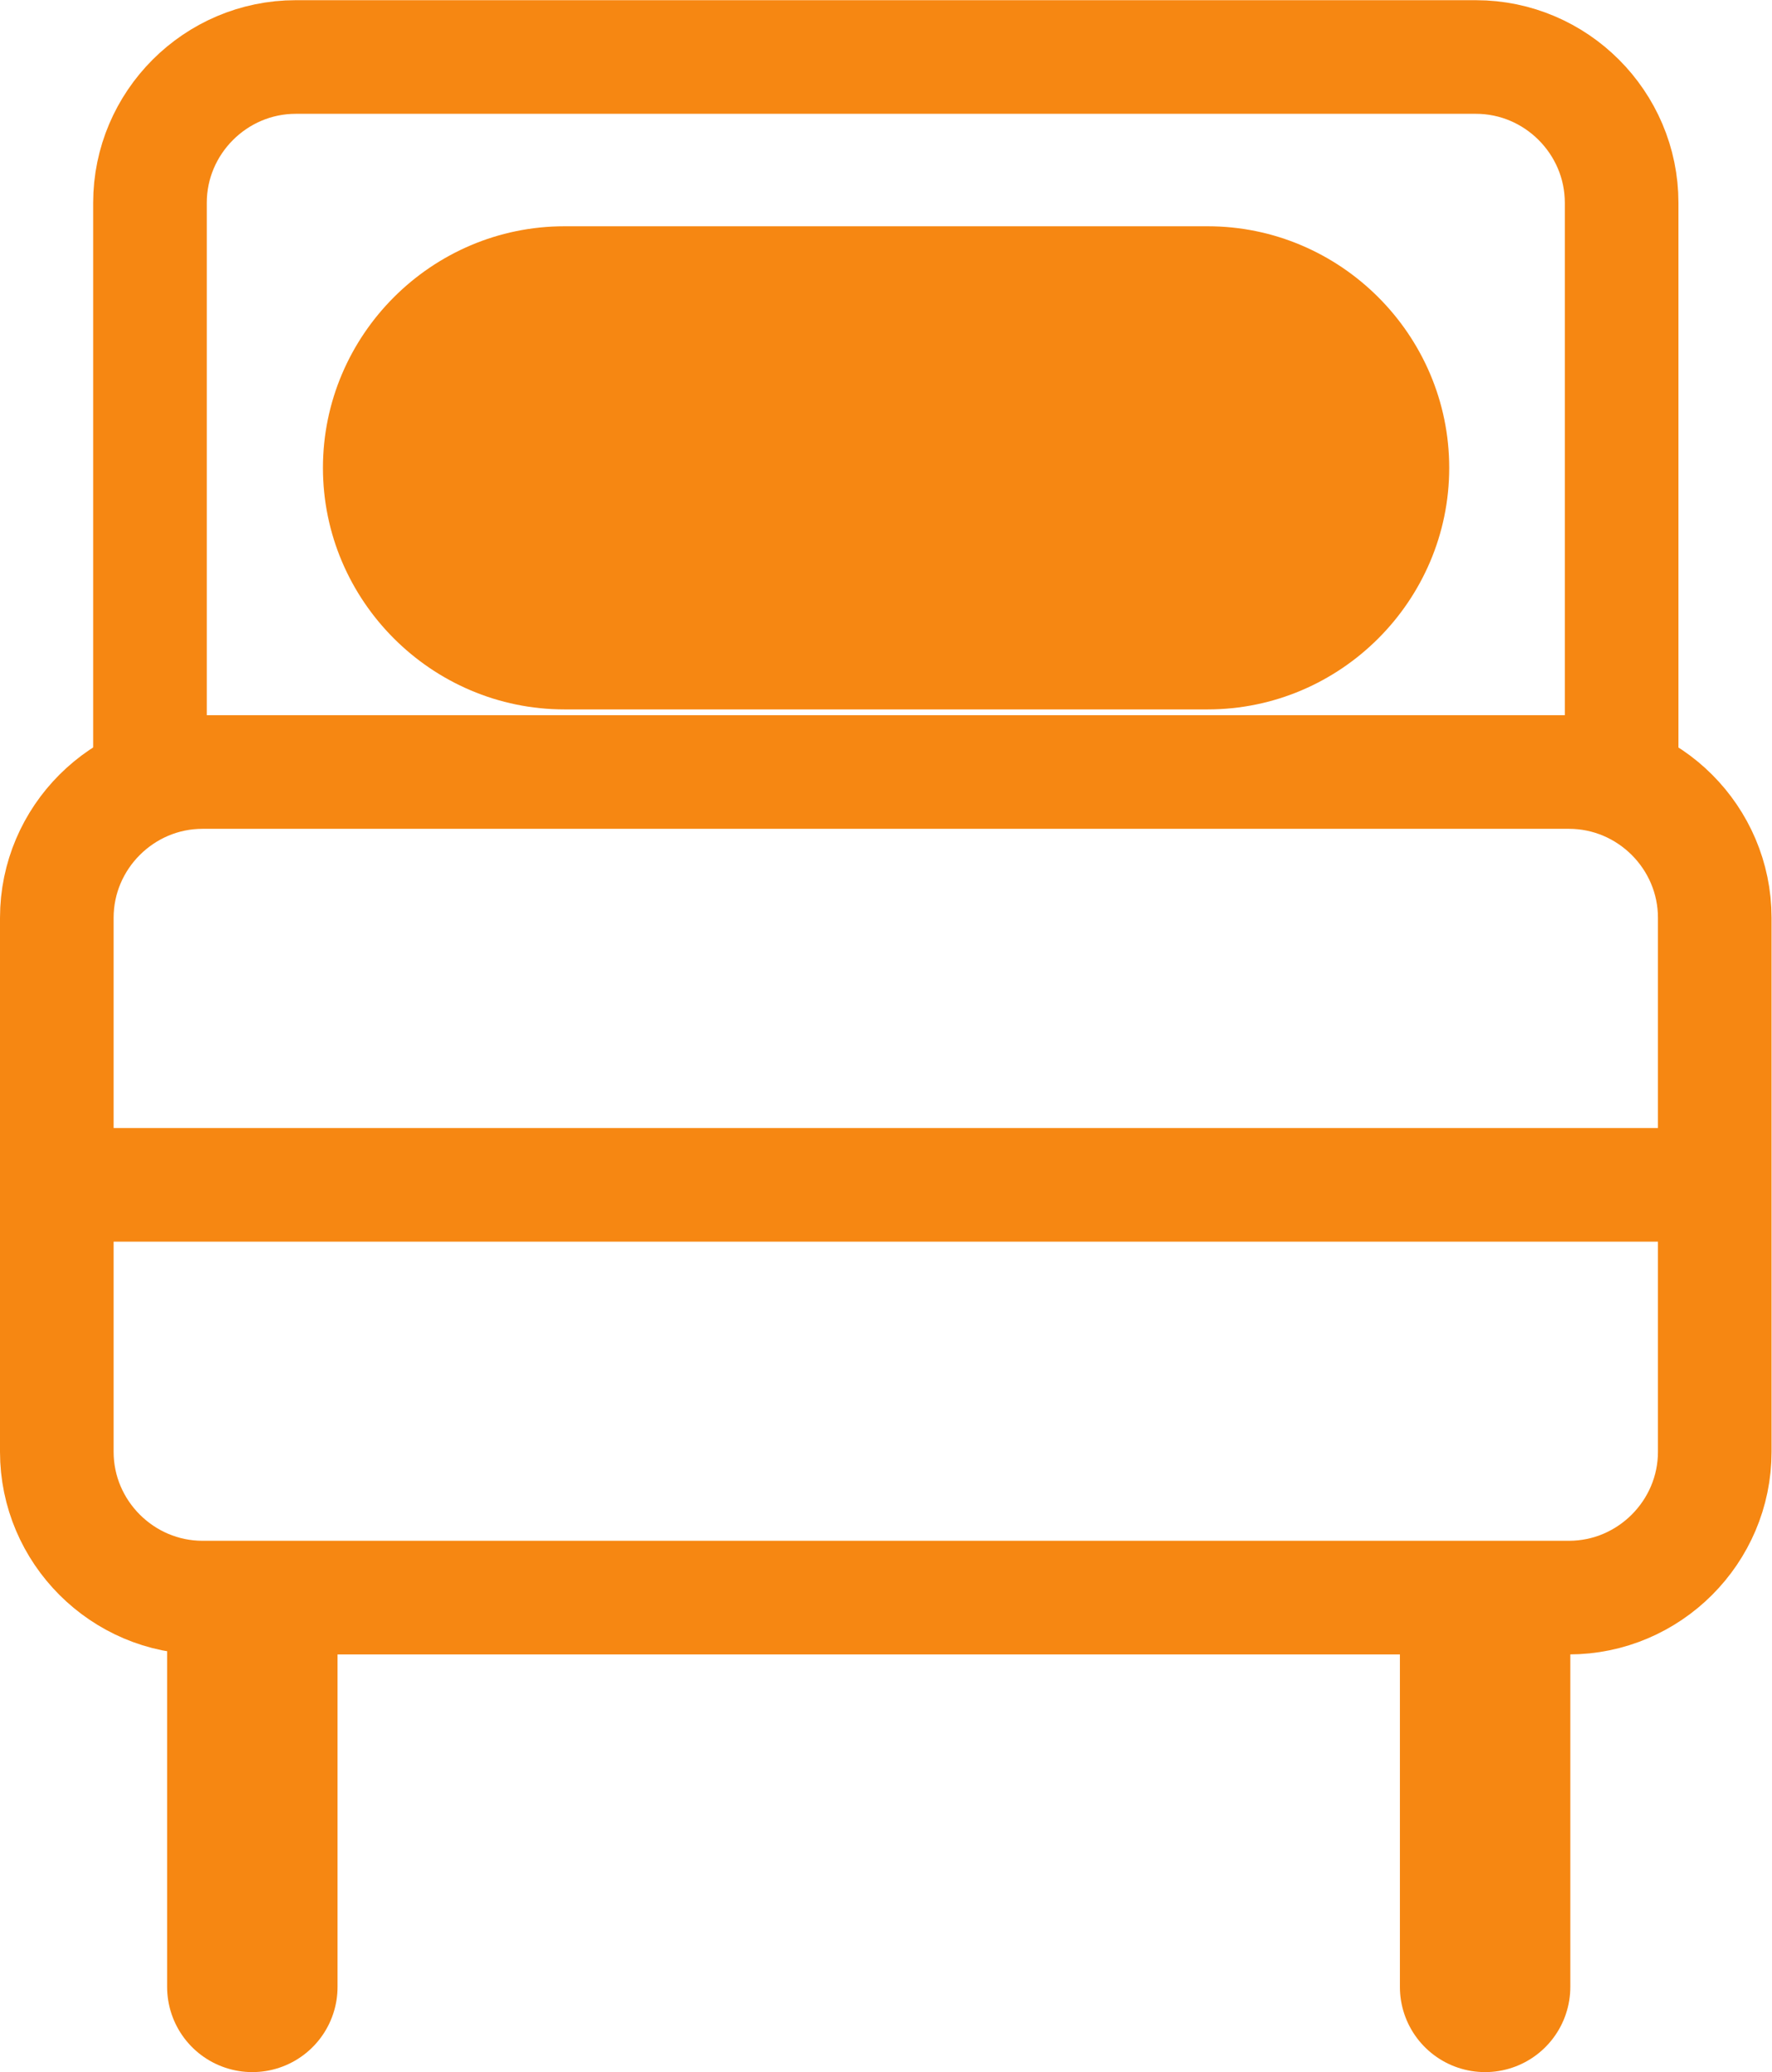 <svg height="48.621" viewBox="0 0 41.58 48.621" width="41.58" xmlns="http://www.w3.org/2000/svg" xmlns:xlink="http://www.w3.org/1999/xlink"><clipPath id="a"><path d="m0 595.276h841.89v-595.276h-841.89z" transform="translate(-433.135 -184.617)"/></clipPath><clipPath id="b"><path d="m0 595.276h841.89v-595.276h-841.89z" transform="translate(-431.496 -181.7)"/></clipPath><clipPath id="c"><path d="m0 595.276h841.89v-595.276h-841.89z" transform="translate(-434.937 -168.936)"/></clipPath><clipPath id="d"><path d="m0 595.276h841.89v-595.276h-841.89z" transform="translate(-456.632 -168.936)"/></clipPath><clipPath id="e"><path d="m0 595.276h841.89v-595.276h-841.89z" transform="translate(-431.496 -177)"/></clipPath><clipPath id="f"><path d="m0 595.276h841.89v-595.276h-841.89z" transform="translate(-451.75 -193.868)"/></clipPath><path d="m1.079.001h1.477v-2.438l1.312-1.348 2.859 3.785h1.805l-3.656-4.793 3.504-3.609h-1.828l-3.996 4.23v-4.23h-1.477zm8.569-7.313h1.559v-1.371h-1.559zm.059 7.313h1.453v-6.34h-1.453zm3.352 0h1.453v-3.574c0-.984.586-1.57 1.43-1.57.855 0 1.348.562 1.348 1.547v3.598h1.453v-4.043c0-1.465-.82-2.426-2.25-2.426-.984 0-1.57.516-1.98 1.102v-.973h-1.453zm10.251 1.945c1.148 0 2.039-.281 2.613-.855.527-.527.797-1.313.797-2.391v-5.039h-1.453v.949c-.492-.586-1.148-1.078-2.215-1.078-1.477 0-2.883 1.102-2.883 2.977v.023c0 1.863 1.395 2.965 2.883 2.965 1.043 0 1.699-.48 2.227-1.16v.492c0 1.266-.703 1.945-2.004 1.945-.855 0-1.57-.258-2.25-.68l-.539 1.09c.809.492 1.781.762 2.824.762zm.129-3.68c-.996 0-1.805-.715-1.805-1.746v-.023c0-1.043.797-1.734 1.805-1.734 1.008 0 1.852.703 1.852 1.734v.023c0 1.031-.844 1.746-1.852 1.746zm8.877 1.734h3.891c1.875 0 3.105-.809 3.105-2.309v-.023c0-1.137-.68-1.699-1.664-2.039.621-.316 1.195-.855 1.195-1.863v-.035c0-.562-.188-1.02-.562-1.383-.48-.48-1.23-.75-2.191-.75h-3.773zm5.051-6c0 .773-.633 1.137-1.582 1.137h-2.016v-2.227h2.121c.949 0 1.477.41 1.477 1.066zm.469 3.516v.023c0 .762-.609 1.148-1.617 1.148h-2.449v-2.297h2.344c1.16 0 1.723.422 1.723 1.125zm5.886 2.625c1.16 0 1.992-.469 2.59-1.184l-.855-.762c-.504.492-1.008.762-1.711.762-.938 0-1.676-.574-1.828-1.605h4.652c.012-.152.023-.281.023-.41 0-1.828-1.02-3.41-3.035-3.41-1.805 0-3.094 1.488-3.094 3.305v.023c0 1.957 1.418 3.281 3.258 3.281zm-1.816-3.75c.129-.984.762-1.676 1.641-1.676.961 0 1.512.738 1.617 1.676zm8.771 3.738c1.031 0 1.688-.527 2.156-1.184v1.055h1.453v-8.766h-1.453v3.41c-.457-.598-1.113-1.113-2.156-1.113-1.512 0-2.941 1.184-2.941 3.293v.023c0 2.098 1.453 3.281 2.941 3.281zm.352-1.254c-.984 0-1.828-.809-1.828-2.027v-.023c0-1.266.832-2.027 1.828-2.027.973 0 1.828.797 1.828 2.027v.023c0 1.207-.855 2.027-1.828 2.027zm-307.014 4.711h1.477v-2.695h1.664c1.852 0 3.363-.984 3.363-2.871v-.023c0-1.699-1.219-2.812-3.188-2.812h-3.316zm1.477-4.031v-3.023h1.723c1.102 0 1.805.516 1.805 1.5v.023c0 .879-.691 1.5-1.805 1.5zm9.223 4.172c1.16 0 1.992-.469 2.59-1.184l-.855-.762c-.504.492-1.008.762-1.711.762-.938 0-1.676-.574-1.828-1.605h4.652c.012-.152.023-.281.023-.41 0-1.828-1.02-3.41-3.035-3.41-1.805 0-3.094 1.488-3.094 3.305v.023c0 1.957 1.418 3.281 3.258 3.281zm-1.816-3.75c.129-.984.762-1.676 1.641-1.676.961 0 1.512.738 1.617 1.676zm8.279 3.715c.551 0 .949-.117 1.312-.316v-1.195c-.293.141-.574.223-.902.223-.492 0-.785-.234-.785-.797v-3.105h1.711v-1.254h-1.711v-1.734h-1.453v1.734h-.797v1.254h.797v3.328c0 1.395.762 1.863 1.828 1.863zm4.978.012c1.324 0 2.355-.656 2.355-1.992v-.023c0-1.137-1.043-1.559-1.969-1.84-.75-.246-1.43-.434-1.43-.902v-.023c0-.363.328-.633.891-.633.527 0 1.172.234 1.781.609l.586-1.031c-.68-.445-1.535-.727-2.332-.727-1.266 0-2.262.738-2.262 1.934v.023c0 1.207 1.055 1.594 1.98 1.863.75.223 1.418.398 1.418.891v.023c0 .41-.363.68-.984.68-.645 0-1.383-.27-2.074-.785l-.645.984c.785.633 1.781.949 2.684.949zm6.894-.117h1.512l.855-2.027h3.973l.855 2.027h1.559l-3.691-8.461h-1.371zm2.918-3.34 1.43-3.352 1.453 3.352zm7.195 3.34h1.453v-8.766h-1.453zm3.431 0h1.453v-8.766h-1.453zm6.363.141c1.957 0 3.398-1.5 3.398-3.293v-.023c0-1.816-1.43-3.293-3.375-3.293s-3.387 1.5-3.387 3.316v.023c0 1.793 1.43 3.27 3.363 3.27zm.023-1.266c-1.125 0-1.934-.926-1.934-2.027v-.023c0-1.113.75-2.016 1.91-2.016 1.137 0 1.945.914 1.945 2.039v.023c0 1.09-.75 2.004-1.922 2.004zm6.073 1.172h1.289l1.43-4.336 1.418 4.336h1.312l2.074-6.387h-1.465l-1.301 4.348-1.395-4.371h-1.254l-1.406 4.371-1.266-4.348h-1.488zm11.414.094c1.16 0 1.992-.469 2.59-1.184l-.855-.762c-.504.492-1.008.762-1.711.762-.938 0-1.676-.574-1.828-1.605h4.652c.012-.152.023-.281.023-.41 0-1.828-1.02-3.41-3.035-3.41-1.805 0-3.094 1.488-3.094 3.305v.023c0 1.957 1.418 3.281 3.258 3.281zm-1.816-3.75c.129-.984.762-1.676 1.641-1.676.961 0 1.512.738 1.617 1.676zm8.771 3.738c1.031 0 1.688-.527 2.156-1.184v1.055h1.453v-8.766h-1.453v3.41c-.457-.598-1.113-1.113-2.156-1.113-1.512 0-2.941 1.184-2.941 3.293v.023c0 2.098 1.453 3.281 2.941 3.281zm.352-1.254c-.984 0-1.828-.809-1.828-2.027v-.023c0-1.266.832-2.027 1.828-2.027.973 0 1.828.797 1.828 2.027v.023c0 1.207-.855 2.027-1.828 2.027zm-73.758 84.647h1.453v-5.977l4.629 5.977h1.242v-8.402h-1.453v5.812l-4.5-5.812h-1.371zm12.328.141c1.957 0 3.398-1.5 3.398-3.293v-.023c0-1.816-1.43-3.293-3.375-3.293-1.945 0-3.387 1.5-3.387 3.316v.023c0 1.793 1.43 3.27 3.363 3.27zm.023-1.266c-1.125 0-1.934-.926-1.934-2.027v-.023c0-1.113.75-2.016 1.91-2.016 1.137 0 1.945.914 1.945 2.039v.023c0 1.09-.75 2.004-1.922 2.004zm8.613 1.125h1.477v-2.695h1.664c1.852 0 3.363-.984 3.363-2.871v-.023c0-1.699-1.219-2.812-3.188-2.812h-3.316zm1.477-4.031v-3.023h1.723c1.102 0 1.805.516 1.805 1.5v.023c0 .879-.691 1.5-1.805 1.5zm9.223 4.172c1.16 0 1.992-.469 2.59-1.184l-.855-.762c-.504.492-1.008.762-1.711.762-.938 0-1.676-.574-1.828-1.605h4.652c.012-.152.023-.281.023-.41 0-1.828-1.02-3.41-3.035-3.41-1.805 0-3.094 1.488-3.094 3.305v.023c0 1.957 1.418 3.281 3.258 3.281zm-1.816-3.75c.129-.984.762-1.676 1.641-1.676.961 0 1.512.738 1.617 1.676zm8.279 3.715c.551 0 .949-.117 1.312-.316v-1.195c-.293.141-.574.223-.902.223-.492 0-.785-.234-.785-.797v-3.105h1.711v-1.254h-1.711v-1.734h-1.453v1.734h-.797v1.254h.797v3.328c0 1.395.762 1.863 1.828 1.863zm4.978.012c1.324 0 2.355-.656 2.355-1.992v-.023c0-1.137-1.043-1.559-1.969-1.84-.75-.246-1.43-.434-1.43-.902v-.023c0-.363.328-.633.891-.633.527 0 1.172.234 1.781.609l.586-1.031c-.68-.445-1.535-.727-2.332-.727-1.266 0-2.262.738-2.262 1.934v.023c0 1.207 1.055 1.594 1.98 1.863.75.223 1.418.398 1.418.891v.023c0 .41-.363.68-.984.68-.645 0-1.383-.27-2.074-.785l-.645.984c.785.633 1.781.949 2.684.949zm-39.12 83.543c1.488 0 2.672-.598 3.504-1.301v-3.527h-3.574v1.277h2.145v1.57c-.516.387-1.23.645-2.027.645-1.711 0-2.848-1.277-2.848-3v-.023c0-1.617 1.172-2.965 2.719-2.965 1.066 0 1.699.34 2.355.891l.938-1.113c-.867-.727-1.77-1.137-3.234-1.137-2.531 0-4.336 1.992-4.336 4.348v.023c0 2.449 1.734 4.312 4.359 4.312zm7.438-.012c.984 0 1.57-.516 1.98-1.113v.984h1.465v-6.34h-1.465v3.574c0 .984-.586 1.57-1.43 1.57-.855 0-1.348-.562-1.348-1.535v-3.609h-1.453v4.031c0 1.477.82 2.438 2.25 2.438zm8.168.012c1.16 0 1.992-.469 2.59-1.184l-.855-.762c-.504.492-1.008.762-1.711.762-.938 0-1.676-.574-1.828-1.605h4.652c.012-.152.023-.281.023-.41 0-1.828-1.02-3.41-3.035-3.41-1.805 0-3.094 1.488-3.094 3.305v.023c0 1.957 1.418 3.281 3.258 3.281zm-1.816-3.75c.129-.984.762-1.676 1.641-1.676.961 0 1.512.738 1.617 1.676zm8.326 3.727c1.324 0 2.355-.656 2.355-1.992v-.023c0-1.137-1.043-1.559-1.969-1.84-.75-.246-1.43-.434-1.43-.902v-.023c0-.363.328-.633.891-.633.527 0 1.172.234 1.781.609l.586-1.031c-.68-.445-1.535-.727-2.332-.727-1.266 0-2.262.738-2.262 1.934v.023c0 1.207 1.055 1.594 1.98 1.863.75.223 1.418.398 1.418.891v.023c0 .41-.363.68-.984.68-.645 0-1.383-.27-2.074-.785l-.645.984c.785.633 1.781.949 2.684.949zm5.845-.012c.551 0 .949-.117 1.312-.316v-1.195c-.293.141-.574.223-.902.223-.492 0-.785-.234-.785-.797v-3.105h1.711v-1.254h-1.711v-1.734h-1.453v1.734h-.797v1.254h.797v3.328c0 1.395.762 1.863 1.828 1.863zm4.978.012c1.324 0 2.355-.656 2.355-1.992v-.023c0-1.137-1.043-1.559-1.969-1.84-.75-.246-1.43-.434-1.43-.902v-.023c0-.363.328-.633.891-.633.527 0 1.172.234 1.781.609l.586-1.031c-.68-.445-1.535-.727-2.332-.727-1.266 0-2.262.738-2.262 1.934v.023c0 1.207 1.055 1.594 1.98 1.863.75.223 1.418.398 1.418.891v.023c0 .41-.363.68-.984.68-.645 0-1.383-.27-2.074-.785l-.645.984c.785.633 1.781.949 2.684.949zm-36.923 83.402h3.891c1.875 0 3.105-.809 3.105-2.309v-.023c0-1.137-.68-1.699-1.664-2.039.621-.316 1.195-.855 1.195-1.863v-.035c0-.562-.188-1.02-.562-1.383-.48-.48-1.23-.75-2.191-.75h-3.773zm5.051-6c0 .773-.633 1.137-1.582 1.137h-2.016v-2.227h2.121c.949 0 1.477.41 1.477 1.066zm.469 3.516v.023c0 .762-.609 1.148-1.617 1.148h-2.449v-2.297h2.344c1.16 0 1.723.422 1.723 1.125zm4.796 2.613c.973 0 1.641-.41 2.074-.926v.797h1.406v-3.762c0-.82-.211-1.5-.68-1.945-.445-.457-1.148-.715-2.098-.715-1.008 0-1.699.211-2.391.516l.387 1.137c.574-.234 1.102-.387 1.805-.387 1.031 0 1.582.48 1.582 1.371v.164c-.492-.164-.996-.27-1.711-.27-1.547 0-2.613.68-2.613 2.039v.023c0 1.277 1.055 1.957 2.238 1.957zm.41-1.055c-.691 0-1.23-.352-1.23-.961v-.023c0-.656.551-1.055 1.488-1.055.574 0 1.066.105 1.441.258v.422c0 .809-.738 1.359-1.699 1.359zm6.879 1.031c.551 0 .949-.117 1.312-.316v-1.195c-.293.141-.574.223-.902.223-.492 0-.785-.234-.785-.797v-3.105h1.711v-1.254h-1.711v-1.734h-1.453v1.734h-.797v1.254h.797v3.328c0 1.395.762 1.863 1.828 1.863zm2.812-.105h1.453v-3.574c0-.984.586-1.57 1.43-1.57.855 0 1.348.562 1.348 1.547v3.598h1.453v-4.043c0-1.465-.82-2.426-2.25-2.426-.984 0-1.57.516-1.98 1.102v-3.398h-1.453zm7.438 0h1.453v-2.414c0-1.676.891-2.508 2.156-2.508h.082v-1.535c-1.113-.047-1.84.598-2.238 1.547v-1.43h-1.453zm7.752.141c1.957 0 3.398-1.5 3.398-3.293v-.023c0-1.816-1.43-3.293-3.375-3.293-1.945 0-3.387 1.5-3.387 3.316v.023c0 1.793 1.43 3.27 3.363 3.27zm.023-1.266c-1.125 0-1.934-.926-1.934-2.027v-.023c0-1.113.75-2.016 1.91-2.016 1.137 0 1.945.914 1.945 2.039v.023c0 1.09-.75 2.004-1.922 2.004zm7.86 1.266c1.957 0 3.398-1.5 3.398-3.293v-.023c0-1.816-1.43-3.293-3.375-3.293s-3.387 1.5-3.387 3.316v.023c0 1.793 1.43 3.27 3.363 3.27zm.023-1.266c-1.125 0-1.934-.926-1.934-2.027v-.023c0-1.113.75-2.016 1.91-2.016 1.137 0 1.945.914 1.945 2.039v.023c0 1.09-.75 2.004-1.922 2.004zm4.849 1.125h1.453v-3.574c0-.973.551-1.57 1.348-1.57.809 0 1.289.551 1.289 1.535v3.609h1.453v-3.574c0-1.02.562-1.57 1.359-1.57.809 0 1.277.539 1.277 1.547v3.598h1.453v-4.043c0-1.547-.844-2.426-2.215-2.426-.961 0-1.641.445-2.145 1.113-.328-.668-.984-1.113-1.887-1.113-.973 0-1.523.527-1.934 1.09v-.961h-1.453zm13.57.117c1.324 0 2.355-.656 2.355-1.992v-.023c0-1.137-1.043-1.559-1.969-1.84-.75-.246-1.43-.434-1.43-.902v-.023c0-.363.328-.633.891-.633.527 0 1.172.234 1.781.609l.586-1.031c-.68-.445-1.535-.727-2.332-.727-1.266 0-2.262.738-2.262 1.934v.023c0 1.207 1.055 1.594 1.98 1.863.75.223 1.418.398 1.418.891v.023c0 .41-.363.68-.984.68-.645 0-1.383-.27-2.074-.785l-.645.984c.785.633 1.781.949 2.684.949zm-61.934 83.402h3.891c1.875 0 3.105-.809 3.105-2.309v-.023c0-1.137-.68-1.699-1.664-2.039.621-.316 1.195-.855 1.195-1.863v-.035c0-.562-.188-1.02-.562-1.383-.48-.48-1.23-.75-2.191-.75h-3.773zm5.051-6c0 .773-.633 1.137-1.582 1.137h-2.016v-2.227h2.121c.949 0 1.477.41 1.477 1.066zm.469 3.516v.023c0 .762-.609 1.148-1.617 1.148h-2.449v-2.297h2.344c1.16 0 1.723.422 1.723 1.125zm5.886 2.625c1.16 0 1.992-.469 2.59-1.184l-.855-.762c-.504.492-1.008.762-1.711.762-.938 0-1.676-.574-1.828-1.605h4.652c.012-.152.023-.281.023-.41 0-1.828-1.02-3.41-3.035-3.41-1.805 0-3.094 1.488-3.094 3.305v.023c0 1.957 1.418 3.281 3.258 3.281zm-1.816-3.75c.129-.984.762-1.676 1.641-1.676.961 0 1.512.738 1.617 1.676zm8.771 3.738c1.031 0 1.688-.527 2.156-1.184v1.055h1.453v-8.766h-1.453v3.41c-.457-.598-1.113-1.113-2.156-1.113-1.512 0-2.941 1.184-2.941 3.293v.023c0 2.098 1.453 3.281 2.941 3.281zm.352-1.254c-.984 0-1.828-.809-1.828-2.027v-.023c0-1.266.832-2.027 1.828-2.027.973 0 1.828.797 1.828 2.027v.023c0 1.207-.855 2.027-1.828 2.027zm5.089 1.125h1.453v-2.414c0-1.676.891-2.508 2.156-2.508h.082v-1.535c-1.113-.047-1.84.598-2.238 1.547v-1.43h-1.453zm7.752.141c1.957 0 3.398-1.5 3.398-3.293v-.023c0-1.816-1.43-3.293-3.375-3.293-1.945 0-3.387 1.5-3.387 3.316v.023c0 1.793 1.43 3.27 3.363 3.27zm.023-1.266c-1.125 0-1.934-.926-1.934-2.027v-.023c0-1.113.75-2.016 1.91-2.016 1.137 0 1.945.914 1.945 2.039v.023c0 1.09-.75 2.004-1.922 2.004zm7.86 1.266c1.957 0 3.398-1.5 3.398-3.293v-.023c0-1.816-1.43-3.293-3.375-3.293-1.945 0-3.387 1.5-3.387 3.316v.023c0 1.793 1.43 3.27 3.363 3.27zm.023-1.266c-1.125 0-1.934-.926-1.934-2.027v-.023c0-1.113.75-2.016 1.91-2.016 1.137 0 1.945.914 1.945 2.039v.023c0 1.09-.75 2.004-1.922 2.004zm4.849 1.125h1.453v-3.574c0-.973.551-1.57 1.348-1.57.809 0 1.289.551 1.289 1.535v3.609h1.453v-3.574c0-1.02.562-1.57 1.359-1.57.809 0 1.277.539 1.277 1.547v3.598h1.453v-4.043c0-1.547-.844-2.426-2.215-2.426-.961 0-1.641.445-2.145 1.113-.328-.668-.984-1.113-1.887-1.113-.973 0-1.523.527-1.934 1.09v-.961h-1.453zm13.567.117c1.324 0 2.355-.656 2.355-1.992v-.023c0-1.137-1.043-1.559-1.969-1.84-.75-.246-1.43-.434-1.43-.902v-.023c0-.363.328-.633.891-.633.527 0 1.172.234 1.781.609l.586-1.031c-.68-.445-1.535-.727-2.332-.727-1.266 0-2.262.738-2.262 1.934v.023c0 1.207 1.055 1.594 1.98 1.863.75.223 1.418.398 1.418.891v.023c0 .41-.363.68-.984.68-.645 0-1.383-.27-2.074-.785l-.645.984c.785.633 1.781.949 2.684.949zm199.322-244.131-.961-.809c.539-.738.855-1.641.855-2.578v-.023c0-2.367-1.805-4.324-4.383-4.324-2.578 0-4.406 1.98-4.406 4.348v.023c0 2.355 1.805 4.312 4.383 4.312.984 0 1.852-.293 2.555-.785l1.008.902zm-4.488-.41c-1.664 0-2.848-1.348-2.848-2.977v-.023c0-1.641 1.16-2.965 2.824-2.965 1.676 0 2.859 1.348 2.859 2.988v.023c0 .598-.141 1.137-.41 1.594l-1.477-1.348-.949 1.078 1.453 1.242c-.41.234-.902.387-1.453.387zm8.183 1.348c.984 0 1.57-.516 1.98-1.113v.984h1.465v-6.34h-1.465v3.574c0 .984-.586 1.57-1.43 1.57-.855 0-1.348-.562-1.348-1.535v-3.609h-1.453v4.031c0 1.477.82 2.438 2.25 2.438zm8.168.012c1.16 0 1.992-.469 2.59-1.184l-.855-.762c-.504.492-1.008.762-1.711.762-.938 0-1.676-.574-1.828-1.605h4.652c.012-.152.023-.281.023-.41 0-1.828-1.02-3.41-3.035-3.41-1.805 0-3.094 1.488-3.094 3.305v.023c0 1.957 1.418 3.281 3.258 3.281zm-1.816-3.75c.129-.984.762-1.676 1.641-1.676.961 0 1.512.738 1.617 1.676zm9.064 3.75c1.16 0 1.992-.469 2.59-1.184l-.855-.762c-.504.492-1.008.762-1.711.762-.938 0-1.676-.574-1.828-1.605h4.652c.012-.152.023-.281.023-.41 0-1.828-1.02-3.41-3.035-3.41-1.805 0-3.094 1.488-3.094 3.305v.023c0 1.957 1.418 3.281 3.258 3.281zm-1.816-3.75c.129-.984.762-1.676 1.641-1.676.961 0 1.512.738 1.617 1.676zm6.158 3.609h1.453v-3.574c0-.984.586-1.57 1.43-1.57.855 0 1.348.562 1.348 1.547v3.598h1.453v-4.043c0-1.465-.82-2.426-2.25-2.426-.984 0-1.57.516-1.98 1.102v-.973h-1.453zm11.203 0h3.891c1.875 0 3.105-.809 3.105-2.309v-.023c0-1.137-.68-1.699-1.664-2.039.621-.316 1.195-.855 1.195-1.863v-.035c0-.562-.188-1.02-.562-1.383-.48-.48-1.23-.75-2.191-.75h-3.773zm5.051-6c0 .773-.633 1.137-1.582 1.137h-2.016v-2.227h2.121c.949 0 1.477.41 1.477 1.066zm.469 3.516v.023c0 .762-.609 1.148-1.617 1.148h-2.449v-2.297h2.344c1.16 0 1.723.422 1.723 1.125zm5.886 2.625c1.16 0 1.992-.469 2.59-1.184l-.855-.762c-.504.492-1.008.762-1.711.762-.938 0-1.676-.574-1.828-1.605h4.652c.012-.152.023-.281.023-.41 0-1.828-1.02-3.41-3.035-3.41-1.805 0-3.094 1.488-3.094 3.305v.023c0 1.957 1.418 3.281 3.258 3.281zm-1.816-3.75c.129-.984.762-1.676 1.641-1.676.961 0 1.512.738 1.617 1.676zm8.771 3.738c1.031 0 1.688-.527 2.156-1.184v1.055h1.453v-8.766h-1.453v3.41c-.457-.598-1.113-1.113-2.156-1.113-1.512 0-2.941 1.184-2.941 3.293v.023c0 2.098 1.453 3.281 2.941 3.281zm.352-1.254c-.984 0-1.828-.809-1.828-2.027v-.023c0-1.266.832-2.027 1.828-2.027.973 0 1.828.797 1.828 2.027v.023c0 1.207-.855 2.027-1.828 2.027zm-60.413 92.613h3.129c2.648 0 4.465-1.84 4.465-4.195v-.023c0-2.367-1.816-4.184-4.465-4.184h-3.129zm3.129-7.055c1.77 0 2.918 1.207 2.918 2.859v.023c0 1.641-1.148 2.824-2.918 2.824h-1.652v-5.707zm9.103 7.195c1.957 0 3.398-1.5 3.398-3.293v-.023c0-1.816-1.43-3.293-3.375-3.293s-3.387 1.5-3.387 3.316v.023c0 1.793 1.43 3.27 3.363 3.27zm.023-1.266c-1.125 0-1.934-.926-1.934-2.027v-.023c0-1.113.75-2.016 1.91-2.016 1.137 0 1.945.914 1.945 2.039v.023c0 1.09-.75 2.004-1.922 2.004zm7.031 1.254c.984 0 1.57-.516 1.98-1.113v.984h1.465v-6.34h-1.465v3.574c0 .984-.586 1.57-1.43 1.57-.855 0-1.348-.562-1.348-1.535v-3.609h-1.453v4.031c0 1.477.82 2.438 2.25 2.438zm8.868 0c1.5 0 2.941-1.184 2.941-3.281v-.023c0-2.121-1.453-3.293-2.941-3.293-1.031 0-1.688.527-2.156 1.184v-3.48h-1.453v8.766h1.453v-.984c.445.586 1.102 1.113 2.156 1.113zm-.352-1.254c-.984 0-1.84-.82-1.84-2.027v-.023c0-1.219.855-2.027 1.84-2.027s1.816.797 1.816 2.027v.023c0 1.242-.82 2.027-1.816 2.027zm4.875 1.125h1.453v-8.766h-1.453zm6.258.141c1.16 0 1.992-.469 2.59-1.184l-.855-.762c-.504.492-1.008.762-1.711.762-.938 0-1.676-.574-1.828-1.605h4.652c.012-.152.023-.281.023-.41 0-1.828-1.02-3.41-3.035-3.41-1.805 0-3.094 1.488-3.094 3.305v.023c0 1.957 1.418 3.281 3.258 3.281zm-1.816-3.75c.129-.984.762-1.676 1.641-1.676.961 0 1.512.738 1.617 1.676zm9.923 3.609h3.891c1.875 0 3.105-.809 3.105-2.309v-.023c0-1.137-.68-1.699-1.664-2.039.621-.316 1.195-.855 1.195-1.863v-.035c0-.562-.188-1.02-.562-1.383-.48-.48-1.23-.75-2.191-.75h-3.773zm5.051-6c0 .773-.633 1.137-1.582 1.137h-2.016v-2.227h2.121c.949 0 1.477.41 1.477 1.066zm.469 3.516v.023c0 .762-.609 1.148-1.617 1.148h-2.449v-2.297h2.344c1.16 0 1.723.422 1.723 1.125zm5.886 2.625c1.16 0 1.992-.469 2.59-1.184l-.855-.762c-.504.492-1.008.762-1.711.762-.938 0-1.676-.574-1.828-1.605h4.652c.012-.152.023-.281.023-.41 0-1.828-1.02-3.41-3.035-3.41-1.805 0-3.094 1.488-3.094 3.305v.023c0 1.957 1.418 3.281 3.258 3.281zm-1.816-3.75c.129-.984.762-1.676 1.641-1.676.961 0 1.512.738 1.617 1.676zm8.771 3.738c1.031 0 1.688-.527 2.156-1.184v1.055h1.453v-8.766h-1.453v3.41c-.457-.598-1.113-1.113-2.156-1.113-1.512 0-2.941 1.184-2.941 3.293v.023c0 2.098 1.453 3.281 2.941 3.281zm.352-1.254c-.984 0-1.828-.809-1.828-2.027v-.023c0-1.266.832-2.027 1.828-2.027.973 0 1.828.797 1.828 2.027v.023c0 1.207-.855 2.027-1.828 2.027zm-78.293 93.141h1.477v-2.438l1.312-1.348 2.859 3.785h1.805l-3.656-4.793 3.504-3.609h-1.828l-3.996 4.23v-4.23h-1.477zm8.572-7.312h1.559v-1.371h-1.559zm.059 7.312h1.453v-6.34h-1.453zm3.349 0h1.453v-3.574c0-.984.586-1.57 1.43-1.57.855 0 1.348.562 1.348 1.547v3.598h1.453v-4.043c0-1.465-.82-2.426-2.25-2.426-.984 0-1.57.516-1.98 1.102v-.973h-1.453zm10.254 1.945c1.148 0 2.039-.281 2.613-.855.527-.527.797-1.312.797-2.391v-5.039h-1.453v.949c-.492-.586-1.148-1.078-2.215-1.078-1.477 0-2.883 1.102-2.883 2.977v.023c0 1.863 1.395 2.965 2.883 2.965 1.043 0 1.699-.48 2.227-1.16v.492c0 1.266-.703 1.945-2.004 1.945-.855 0-1.57-.258-2.25-.68l-.539 1.09c.809.492 1.781.762 2.824.762zm.129-3.68c-.996 0-1.805-.715-1.805-1.746v-.023c0-1.043.797-1.734 1.805-1.734s1.852.703 1.852 1.734v.023c0 1.031-.844 1.746-1.852 1.746zm11.815 1.852c1.77 0 3-.938 3-2.508v-.023c0-1.395-.914-2.027-2.684-2.461-1.629-.387-2.004-.668-2.004-1.312v-.023c0-.562.504-.996 1.359-.996.773 0 1.523.293 2.285.855l.797-1.113c-.855-.68-1.828-1.055-3.059-1.055-1.664 0-2.859.996-2.859 2.438v.023c0 1.547 1.008 2.074 2.789 2.508 1.559.363 1.898.68 1.898 1.277v.035c0 .621-.574 1.055-1.488 1.055-1.031 0-1.852-.398-2.648-1.102l-.891 1.066c1.008.891 2.215 1.336 3.504 1.336zm4.597-7.43h1.559v-1.371h-1.559zm.059 7.312h1.453v-6.34h-1.453zm3.352 0h1.453v-3.574c0-.984.586-1.57 1.43-1.57.855 0 1.348.562 1.348 1.547v3.598h1.453v-4.043c0-1.465-.82-2.426-2.25-2.426-.984 0-1.57.516-1.98 1.102v-.973h-1.453zm10.251 1.945c1.148 0 2.039-.281 2.613-.855.527-.527.797-1.312.797-2.391v-5.039h-1.453v.949c-.492-.586-1.148-1.078-2.215-1.078-1.477 0-2.883 1.102-2.883 2.977v.023c0 1.863 1.395 2.965 2.883 2.965 1.043 0 1.699-.48 2.227-1.16v.492c0 1.266-.703 1.945-2.004 1.945-.855 0-1.57-.258-2.25-.68l-.539 1.09c.809.492 1.781.762 2.824.762zm.129-3.68c-.996 0-1.805-.715-1.805-1.746v-.023c0-1.043.797-1.734 1.805-1.734 1.008 0 1.852.703 1.852 1.734v.023c0 1.031-.844 1.746-1.852 1.746zm5.194 1.734h1.453v-8.766h-1.453zm6.255.141c1.16 0 1.992-.469 2.59-1.184l-.855-.762c-.504.492-1.008.762-1.711.762-.938 0-1.676-.574-1.828-1.605h4.652c.012-.152.023-.281.023-.41 0-1.828-1.02-3.41-3.035-3.41-1.805 0-3.094 1.488-3.094 3.305v.023c0 1.957 1.418 3.281 3.258 3.281zm-1.816-3.75c.129-.984.762-1.676 1.641-1.676.961 0 1.512.738 1.617 1.676zm9.923 3.609h3.891c1.875 0 3.105-.809 3.105-2.309v-.023c0-1.137-.68-1.699-1.664-2.039.621-.316 1.195-.855 1.195-1.863v-.035c0-.562-.188-1.02-.562-1.383-.48-.48-1.23-.75-2.191-.75h-3.773zm5.051-6c0 .773-.633 1.137-1.582 1.137h-2.016v-2.227h2.121c.949 0 1.477.41 1.477 1.066zm.469 3.516v.023c0 .762-.609 1.148-1.617 1.148h-2.449v-2.297h2.344c1.16 0 1.723.422 1.723 1.125zm5.886 2.625c1.16 0 1.992-.469 2.59-1.184l-.855-.762c-.504.492-1.008.762-1.711.762-.938 0-1.676-.574-1.828-1.605h4.652c.012-.152.023-.281.023-.41 0-1.828-1.02-3.41-3.035-3.41-1.805 0-3.094 1.488-3.094 3.305v.023c0 1.957 1.418 3.281 3.258 3.281zm-1.816-3.75c.129-.984.762-1.676 1.641-1.676.961 0 1.512.738 1.617 1.676zm8.771 3.738c1.031 0 1.688-.527 2.156-1.184v1.055h1.453v-8.766h-1.453v3.41c-.457-.598-1.113-1.113-2.156-1.113-1.512 0-2.941 1.184-2.941 3.293v.023c0 2.098 1.453 3.281 2.941 3.281zm.352-1.254c-.984 0-1.828-.809-1.828-2.027v-.023c0-1.266.832-2.027 1.828-2.027.973 0 1.828.797 1.828 2.027v.023c0 1.207-.855 2.027-1.828 2.027zm-70.863 91.257c1.77 0 3-.938 3-2.508v-.023c0-1.395-.914-2.027-2.684-2.461-1.629-.387-2.004-.668-2.004-1.312v-.023c0-.562.504-.996 1.359-.996.773 0 1.523.293 2.285.855l.797-1.113c-.855-.68-1.828-1.055-3.059-1.055-1.664 0-2.859.996-2.859 2.438v.023c0 1.547 1.008 2.074 2.789 2.508 1.559.363 1.898.68 1.898 1.277v.035c0 .621-.574 1.055-1.488 1.055-1.031 0-1.852-.398-2.648-1.102l-.891 1.066c1.008.891 2.215 1.336 3.504 1.336zm4.6-7.43h1.559v-1.371h-1.559zm.059 7.312h1.453v-6.34h-1.453zm3.349 0h1.453v-3.574c0-.984.586-1.57 1.43-1.57.855 0 1.348.562 1.348 1.547v3.598h1.453v-4.043c0-1.465-.82-2.426-2.25-2.426-.984 0-1.57.516-1.98 1.102v-.973h-1.453zm10.254 1.945c1.148 0 2.039-.281 2.613-.855.527-.527.797-1.312.797-2.391v-5.039h-1.453v.949c-.492-.586-1.148-1.078-2.215-1.078-1.477 0-2.883 1.102-2.883 2.977v.023c0 1.863 1.395 2.965 2.883 2.965 1.043 0 1.699-.48 2.227-1.16v.492c0 1.266-.703 1.945-2.004 1.945-.855 0-1.57-.258-2.25-.68l-.539 1.09c.809.492 1.781.762 2.824.762zm.129-3.68c-.996 0-1.805-.715-1.805-1.746v-.023c0-1.043.797-1.734 1.805-1.734 1.008 0 1.852.703 1.852 1.734v.023c0 1.031-.844 1.746-1.852 1.746zm5.191 1.734h1.453v-8.766h-1.453zm6.258.141c1.16 0 1.992-.469 2.59-1.184l-.855-.762c-.504.492-1.008.762-1.711.762-.938 0-1.676-.574-1.828-1.605h4.652c.012-.152.023-.281.023-.41 0-1.828-1.02-3.41-3.035-3.41-1.805 0-3.094 1.488-3.094 3.305v.023c0 1.957 1.418 3.281 3.258 3.281zm-1.816-3.75c.129-.984.762-1.676 1.641-1.676.961 0 1.512.738 1.617 1.676zm9.92 3.609h3.891c1.875 0 3.105-.809 3.105-2.309v-.023c0-1.137-.68-1.699-1.664-2.039.621-.316 1.195-.855 1.195-1.863v-.035c0-.562-.188-1.02-.562-1.383-.48-.48-1.23-.75-2.191-.75h-3.773zm5.051-6c0 .773-.633 1.137-1.582 1.137h-2.016v-2.227h2.121c.949 0 1.477.41 1.477 1.066zm.469 3.516v.023c0 .762-.609 1.148-1.617 1.148h-2.449v-2.297h2.344c1.16 0 1.723.422 1.723 1.125zm5.889 2.625c1.16 0 1.992-.469 2.59-1.184l-.855-.762c-.504.492-1.008.762-1.711.762-.938 0-1.676-.574-1.828-1.605h4.652c.012-.152.023-.281.023-.41 0-1.828-1.02-3.41-3.035-3.41-1.805 0-3.094 1.488-3.094 3.305v.023c0 1.957 1.418 3.281 3.258 3.281zm-1.816-3.75c.129-.984.762-1.676 1.641-1.676.961 0 1.512.738 1.617 1.676zm8.771 3.738c1.031 0 1.688-.527 2.156-1.184v1.055h1.453v-8.766h-1.453v3.41c-.457-.598-1.113-1.113-2.156-1.113-1.512 0-2.941 1.184-2.941 3.293v.023c0 2.098 1.453 3.281 2.941 3.281zm.352-1.254c-.984 0-1.828-.809-1.828-2.027v-.023c0-1.266.832-2.027 1.828-2.027.973 0 1.828.797 1.828 2.027v.023c0 1.207-.855 2.027-1.828 2.027zm0 0" fill="#4f4c4d" transform="matrix(1.333 0 0 1.333 -19.227 -416.629)"/><g fill="none" stroke="#f68712" stroke-miterlimit="10"><path clip-path="url(#a)" d="m0 0v9.666c0 1.412 1.155 2.567 2.566 2.567h20.774c1.411 0 2.566-1.155 2.566-2.567v-9.667" stroke-width="2" transform="matrix(1.333 0 0 -1.333 3.519 17.644)"/><path clip-path="url(#b)" d="m0 0c0 1.412 1.155 2.566 2.566 2.566h24.052c1.412 0 2.567-1.154 2.567-2.566v-9.4c0-1.411-1.155-2.566-2.567-2.566h-24.052c-1.411 0-2.566 1.155-2.566 2.566z" stroke-width="2" transform="matrix(1.333 0 0 -1.333 1.333 21.534)"/><path clip-path="url(#c)" d="m0 0v-6.052" stroke-linecap="round" stroke-width="3" transform="matrix(1.333 0 0 -1.333 5.921 38.551)"/><path clip-path="url(#d)" d="m0 0v-6.052" stroke-linecap="round" stroke-width="3" transform="matrix(1.333 0 0 -1.333 34.848 38.551)"/><path clip-path="url(#e)" d="m0 0h29.185" stroke-width="2" transform="matrix(1.333 0 0 -1.333 1.333 27.8)"/></g><path clip-path="url(#f)" d="m0 0h-11.322c-2.339 0-4.252-1.913-4.252-4.252s1.913-4.252 4.252-4.252h11.322c2.339 0 4.252 1.913 4.252 4.252s-1.913 4.252-4.252 4.252" fill="#f68712" transform="matrix(1.333 0 0 -1.333 28.338 5.309)"/><path d="m1.078-0h3.891c1.875 0 3.105-.809 3.105-2.309v-.023c0-1.137-.68-1.699-1.664-2.039.621-.316 1.195-.855 1.195-1.863v-.035c0-.562-.188-1.02-.562-1.383-.48-.48-1.23-.75-2.191-.75h-3.773zm5.051-6c0 .773-.633 1.137-1.582 1.137h-2.016v-2.227h2.121c.949 0 1.477.41 1.477 1.066zm.469 3.516v.023c0 .762-.609 1.148-1.617 1.148h-2.449v-2.297h2.344c1.16 0 1.723.422 1.723 1.125zm5.159 2.613c.984 0 1.57-.516 1.98-1.113v.984h1.465v-6.34h-1.465v3.574c0 .984-.586 1.57-1.43 1.57-.855 0-1.348-.562-1.348-1.535v-3.609h-1.453v4.031c0 1.477.82 2.438 2.25 2.438zm5.262-.129h1.453v-3.574c0-.984.586-1.57 1.43-1.57.855 0 1.348.562 1.348 1.547v3.598h1.453v-4.043c0-1.465-.82-2.426-2.25-2.426-.984 0-1.57.516-1.98 1.102v-.973h-1.453zm7.438 0h1.453v-1.816l.902-.926 1.863 2.742h1.711l-2.613-3.762 2.531-2.578h-1.77l-2.625 2.812v-5.238h-1.453zm10.749 0h3.891c1.875 0 3.105-.809 3.105-2.309v-.023c0-1.137-.68-1.699-1.664-2.039.621-.316 1.195-.855 1.195-1.863v-.035c0-.562-.188-1.02-.562-1.383-.48-.48-1.23-.75-2.191-.75h-3.773zm5.051-6c0 .773-.633 1.137-1.582 1.137h-2.016v-2.227h2.121c.949 0 1.477.41 1.477 1.066zm.469 3.516v.023c0 .762-.609 1.148-1.617 1.148h-2.449v-2.297h2.344c1.16 0 1.723.422 1.723 1.125zm5.886 2.625c1.16 0 1.992-.469 2.59-1.184l-.855-.762c-.504.492-1.008.762-1.711.762-.938 0-1.676-.574-1.828-1.605h4.652c.012-.152.023-.281.023-.41 0-1.828-1.02-3.41-3.035-3.41-1.805 0-3.094 1.488-3.094 3.305v.023c0 1.957 1.418 3.281 3.258 3.281zm-1.816-3.75c.129-.984.762-1.676 1.641-1.676.961 0 1.512.738 1.617 1.676zm8.771 3.738c1.031 0 1.688-.527 2.156-1.184v1.055h1.453v-8.766h-1.453v3.41c-.457-.598-1.113-1.113-2.156-1.113-1.512 0-2.941 1.184-2.941 3.293v.023c0 2.098 1.453 3.281 2.941 3.281zm.352-1.254c-.984 0-1.828-.809-1.828-2.027v-.023c0-1.266.832-2.027 1.828-2.027.973 0 1.828.797 1.828 2.027v.023c0 1.207-.855 2.027-1.828 2.027zm81.331-482.798h1.477v-2.438l1.312-1.348 2.859 3.785h1.805l-3.656-4.793 3.504-3.609h-1.828l-3.996 4.23v-4.23h-1.477zm8.572-7.312h1.559v-1.371h-1.559zm.059 7.312h1.453v-6.34h-1.453zm3.352 0h1.453v-3.574c0-.984.586-1.57 1.43-1.57.855 0 1.348.562 1.348 1.547v3.598h1.453v-4.043c0-1.465-.82-2.426-2.25-2.426-.984 0-1.57.516-1.98 1.102v-.973h-1.453zm10.251 1.945c1.148 0 2.039-.281 2.613-.855.527-.527.797-1.312.797-2.391v-5.039h-1.453v.949c-.492-.586-1.148-1.078-2.215-1.078-1.477 0-2.883 1.102-2.883 2.977v.023c0 1.863 1.395 2.965 2.883 2.965 1.043 0 1.699-.48 2.227-1.16v.492c0 1.266-.703 1.945-2.004 1.945-.855 0-1.57-.258-2.25-.68l-.539 1.09c.809.492 1.781.762 2.824.762zm.129-3.68c-.996 0-1.805-.715-1.805-1.746v-.023c0-1.043.797-1.734 1.805-1.734 1.008 0 1.852.703 1.852 1.734v.023c0 1.031-.844 1.746-1.852 1.746zm8.874 1.734h3.891c1.875 0 3.105-.809 3.105-2.309v-.023c0-1.137-.68-1.699-1.664-2.039.621-.316 1.195-.855 1.195-1.863v-.035c0-.562-.188-1.02-.562-1.383-.48-.48-1.23-.75-2.191-.75h-3.773zm5.051-6c0 .773-.633 1.137-1.582 1.137h-2.016v-2.227h2.121c.949 0 1.477.41 1.477 1.066zm.469 3.516v.023c0 .762-.609 1.148-1.617 1.148h-2.449v-2.297h2.344c1.16 0 1.723.422 1.723 1.125zm5.889 2.625c1.16 0 1.992-.469 2.59-1.184l-.855-.762c-.504.492-1.008.762-1.711.762-.938 0-1.676-.574-1.828-1.605h4.652c.012-.152.023-.281.023-.41 0-1.828-1.02-3.41-3.035-3.41-1.805 0-3.094 1.488-3.094 3.305v.023c0 1.957 1.418 3.281 3.258 3.281zm-1.816-3.75c.129-.984.762-1.676 1.641-1.676.961 0 1.512.738 1.617 1.676zm8.771 3.738c1.031 0 1.688-.527 2.156-1.184v1.055h1.453v-8.766h-1.453v3.41c-.457-.598-1.113-1.113-2.156-1.113-1.512 0-2.941 1.184-2.941 3.293v.023c0 2.098 1.453 3.281 2.941 3.281zm.352-1.254c-.984 0-1.828-.809-1.828-2.027v-.023c0-1.266.832-2.027 1.828-2.027.973 0 1.828.797 1.828 2.027v.023c0 1.207-.855 2.027-1.828 2.027zm9.8-5.215h-1.582l2.227 3.117-2.309 3.223h1.547l1.547-2.262 1.559 2.262h1.582l-2.32-3.234 2.227-3.105h-1.547l-1.465 2.133zm5.517 6.34h6.07v-1.301h-3.996l1.734-1.43c1.488-1.219 2.18-1.934 2.18-3.258v-.023c0-1.5-1.125-2.508-2.766-2.508-1.5 0-2.297.633-3.105 1.746l1.066.832c.633-.844 1.16-1.254 1.922-1.254.773 0 1.359.48 1.359 1.301 0 .762-.422 1.289-1.57 2.273l-2.895 2.461zm-65.136 93.63-.961-.809c.539-.738.855-1.641.855-2.578v-.023c0-2.367-1.805-4.324-4.383-4.324-2.578 0-4.406 1.98-4.406 4.348v.023c0 2.355 1.805 4.312 4.383 4.312.984 0 1.852-.293 2.555-.785l1.008.902zm-4.488-.41c-1.664 0-2.848-1.348-2.848-2.977v-.023c0-1.641 1.16-2.965 2.824-2.965 1.676 0 2.859 1.348 2.859 2.988v.023c0 .598-.141 1.137-.41 1.594l-1.477-1.348-.949 1.078 1.453 1.242c-.41.234-.902.387-1.453.387zm8.186 1.348c.984 0 1.57-.516 1.98-1.113v.984h1.465v-6.34h-1.465v3.574c0 .984-.586 1.57-1.43 1.57-.855 0-1.348-.562-1.348-1.535v-3.609h-1.453v4.031c0 1.477.82 2.438 2.25 2.438zm8.165.012c1.16 0 1.992-.469 2.59-1.184l-.855-.762c-.504.492-1.008.762-1.711.762-.938 0-1.676-.574-1.828-1.605h4.652c.012-.152.023-.281.023-.41 0-1.828-1.02-3.41-3.035-3.41-1.805 0-3.094 1.488-3.094 3.305v.023c0 1.957 1.418 3.281 3.258 3.281zm-1.816-3.75c.129-.984.762-1.676 1.641-1.676.961 0 1.512.738 1.617 1.676zm9.064 3.75c1.16 0 1.992-.469 2.59-1.184l-.855-.762c-.504.492-1.008.762-1.711.762-.938 0-1.676-.574-1.828-1.605h4.652c.012-.152.023-.281.023-.41 0-1.828-1.02-3.41-3.035-3.41-1.805 0-3.094 1.488-3.094 3.305v.023c0 1.957 1.418 3.281 3.258 3.281zm-1.816-3.75c.129-.984.762-1.676 1.641-1.676.961 0 1.512.738 1.617 1.676zm6.158 3.609h1.453v-3.574c0-.984.586-1.57 1.43-1.57.855 0 1.348.562 1.348 1.547v3.598h1.453v-4.043c0-1.465-.82-2.426-2.25-2.426-.984 0-1.57.516-1.98 1.102v-.973h-1.453zm11.206 0h3.891c1.875 0 3.105-.809 3.105-2.309v-.023c0-1.137-.68-1.699-1.664-2.039.621-.316 1.195-.855 1.195-1.863v-.035c0-.562-.188-1.02-.562-1.383-.48-.48-1.23-.75-2.191-.75h-3.773zm5.051-6c0 .773-.633 1.137-1.582 1.137h-2.016v-2.227h2.121c.949 0 1.477.41 1.477 1.066zm.469 3.516v.023c0 .762-.609 1.148-1.617 1.148h-2.449v-2.297h2.344c1.16 0 1.723.422 1.723 1.125zm5.886 2.625c1.16 0 1.992-.469 2.59-1.184l-.855-.762c-.504.492-1.008.762-1.711.762-.938 0-1.676-.574-1.828-1.605h4.652c.012-.152.023-.281.023-.41 0-1.828-1.02-3.41-3.035-3.41-1.805 0-3.094 1.488-3.094 3.305v.023c0 1.957 1.418 3.281 3.258 3.281zm-1.816-3.75c.129-.984.762-1.676 1.641-1.676.961 0 1.512.738 1.617 1.676zm8.771 3.738c1.031 0 1.688-.527 2.156-1.184v1.055h1.453v-8.766h-1.453v3.41c-.457-.598-1.113-1.113-2.156-1.113-1.512 0-2.941 1.184-2.941 3.293v.023c0 2.098 1.453 3.281 2.941 3.281zm.352-1.254c-.984 0-1.828-.809-1.828-2.027v-.023c0-1.266.832-2.027 1.828-2.027.973 0 1.828.797 1.828 2.027v.023c0 1.207-.855 2.027-1.828 2.027zm9.8-5.215h-1.582l2.227 3.117-2.309 3.223h1.547l1.547-2.262 1.559 2.262h1.582l-2.32-3.234 2.227-3.105h-1.547l-1.465 2.133zm5.52 6.34h6.07v-1.301h-3.996l1.734-1.43c1.488-1.219 2.18-1.934 2.18-3.258v-.023c0-1.5-1.125-2.508-2.766-2.508-1.5 0-2.297.633-3.105 1.746l1.066.832c.633-.844 1.16-1.254 1.922-1.254.773 0 1.359.48 1.359 1.301 0 .762-.422 1.289-1.57 2.273l-2.895 2.461zm-75.721 91.488h3.129c2.648 0 4.465-1.84 4.465-4.195v-.023c0-2.367-1.816-4.184-4.465-4.184h-3.129zm3.129-7.055c1.77 0 2.918 1.207 2.918 2.859v.023c0 1.641-1.148 2.824-2.918 2.824h-1.652v-5.707zm9.103 7.195c1.957 0 3.398-1.5 3.398-3.293v-.023c0-1.816-1.43-3.293-3.375-3.293-1.945 0-3.387 1.5-3.387 3.316v.023c0 1.793 1.43 3.27 3.363 3.27zm.023-1.266c-1.125 0-1.934-.926-1.934-2.027v-.023c0-1.113.75-2.016 1.91-2.016 1.137 0 1.945.914 1.945 2.039v.023c0 1.09-.75 2.004-1.922 2.004zm7.028 1.254c.984 0 1.57-.516 1.98-1.113v.984h1.465v-6.34h-1.465v3.574c0 .984-.586 1.57-1.43 1.57-.855 0-1.348-.562-1.348-1.535v-3.609h-1.453v4.031c0 1.477.82 2.438 2.25 2.438zm8.871 0c1.5 0 2.941-1.184 2.941-3.281v-.023c0-2.121-1.453-3.293-2.941-3.293-1.031 0-1.688.527-2.156 1.184v-3.48h-1.453v8.766h1.453v-.984c.445.586 1.102 1.113 2.156 1.113zm-.352-1.254c-.984 0-1.84-.82-1.84-2.027v-.023c0-1.219.855-2.027 1.84-2.027.984 0 1.816.797 1.816 2.027v.023c0 1.242-.82 2.027-1.816 2.027zm4.875 1.125h1.453v-8.766h-1.453zm6.258.141c1.16 0 1.992-.469 2.59-1.184l-.855-.762c-.504.492-1.008.762-1.711.762-.938 0-1.676-.574-1.828-1.605h4.652c.012-.152.023-.281.023-.41 0-1.828-1.02-3.41-3.035-3.41-1.805 0-3.094 1.488-3.094 3.305v.023c0 1.957 1.418 3.281 3.258 3.281zm-1.816-3.75c.129-.984.762-1.676 1.641-1.676.961 0 1.512.738 1.617 1.676zm9.92 3.609h3.891c1.875 0 3.105-.809 3.105-2.309v-.023c0-1.137-.68-1.699-1.664-2.039.621-.316 1.195-.855 1.195-1.863v-.035c0-.562-.188-1.02-.562-1.383-.48-.48-1.23-.75-2.191-.75h-3.773zm5.051-6c0 .773-.633 1.137-1.582 1.137h-2.016v-2.227h2.121c.949 0 1.477.41 1.477 1.066zm.469 3.516v.023c0 .762-.609 1.148-1.617 1.148h-2.449v-2.297h2.344c1.16 0 1.723.422 1.723 1.125zm5.889 2.625c1.16 0 1.992-.469 2.59-1.184l-.855-.762c-.504.492-1.008.762-1.711.762-.938 0-1.676-.574-1.828-1.605h4.652c.012-.152.023-.281.023-.41 0-1.828-1.02-3.41-3.035-3.41-1.805 0-3.094 1.488-3.094 3.305v.023c0 1.957 1.418 3.281 3.258 3.281zm-1.816-3.75c.129-.984.762-1.676 1.641-1.676.961 0 1.512.738 1.617 1.676zm8.771 3.738c1.031 0 1.688-.527 2.156-1.184v1.055h1.453v-8.766h-1.453v3.41c-.457-.598-1.113-1.113-2.156-1.113-1.512 0-2.941 1.184-2.941 3.293v.023c0 2.098 1.453 3.281 2.941 3.281zm.352-1.254c-.984 0-1.828-.809-1.828-2.027v-.023c0-1.266.832-2.027 1.828-2.027.973 0 1.828.797 1.828 2.027v.023c0 1.207-.855 2.027-1.828 2.027zm9.8-5.215h-1.582l2.227 3.117-2.309 3.223h1.547l1.547-2.262 1.559 2.262h1.582l-2.32-3.234 2.227-3.105h-1.547l-1.465 2.133zm5.52 6.34h6.07v-1.301h-3.996l1.734-1.43c1.488-1.219 2.18-1.934 2.18-3.258v-.023c0-1.5-1.125-2.508-2.766-2.508-1.5 0-2.297.633-3.105 1.746l1.066.832c.633-.844 1.16-1.254 1.922-1.254.773 0 1.359.48 1.359 1.301 0 .762-.422 1.289-1.57 2.273l-2.895 2.461zm-93.612 92.016h1.477v-2.438l1.312-1.348 2.859 3.785h1.805l-3.656-4.793 3.504-3.609h-1.828l-3.996 4.23v-4.23h-1.477zm8.572-7.312h1.559v-1.371h-1.559zm.059 7.312h1.453v-6.34h-1.453zm3.349 0h1.453v-3.574c0-.984.586-1.57 1.43-1.57.855 0 1.348.562 1.348 1.547v3.598h1.453v-4.043c0-1.465-.82-2.426-2.25-2.426-.984 0-1.57.516-1.98 1.102v-.973h-1.453zm10.254 1.945c1.148 0 2.039-.281 2.613-.855.527-.527.797-1.312.797-2.391v-5.039h-1.453v.949c-.492-.586-1.148-1.078-2.215-1.078-1.477 0-2.883 1.102-2.883 2.977v.023c0 1.863 1.395 2.965 2.883 2.965 1.043 0 1.699-.48 2.227-1.16v.492c0 1.266-.703 1.945-2.004 1.945-.855 0-1.57-.258-2.25-.68l-.539 1.09c.809.492 1.781.762 2.824.762zm.129-3.68c-.996 0-1.805-.715-1.805-1.746v-.023c0-1.043.797-1.734 1.805-1.734 1.008 0 1.852.703 1.852 1.734v.023c0 1.031-.844 1.746-1.852 1.746zm11.815 1.852c1.77 0 3-.938 3-2.508v-.023c0-1.395-.914-2.027-2.684-2.461-1.629-.387-2.004-.668-2.004-1.312v-.023c0-.562.504-.996 1.359-.996.773 0 1.523.293 2.285.855l.797-1.113c-.855-.68-1.828-1.055-3.059-1.055-1.664 0-2.859.996-2.859 2.438v.023c0 1.547 1.008 2.074 2.789 2.508 1.559.363 1.898.68 1.898 1.277v.035c0 .621-.574 1.055-1.488 1.055-1.031 0-1.852-.398-2.648-1.102l-.891 1.066c1.008.891 2.215 1.336 3.504 1.336zm4.597-7.43h1.559v-1.371h-1.559zm.059 7.312h1.453v-6.34h-1.453zm3.352 0h1.453v-3.574c0-.984.586-1.57 1.43-1.57.855 0 1.348.562 1.348 1.547v3.598h1.453v-4.043c0-1.465-.82-2.426-2.25-2.426-.984 0-1.57.516-1.98 1.102v-.973h-1.453zm10.251 1.945c1.148 0 2.039-.281 2.613-.855.527-.527.797-1.312.797-2.391v-5.039h-1.453v.949c-.492-.586-1.148-1.078-2.215-1.078-1.477 0-2.883 1.102-2.883 2.977v.023c0 1.863 1.395 2.965 2.883 2.965 1.043 0 1.699-.48 2.227-1.16v.492c0 1.266-.703 1.945-2.004 1.945-.855 0-1.57-.258-2.25-.68l-.539 1.09c.809.492 1.781.762 2.824.762zm.129-3.68c-.996 0-1.805-.715-1.805-1.746v-.023c0-1.043.797-1.734 1.805-1.734 1.008 0 1.852.703 1.852 1.734v.023c0 1.031-.844 1.746-1.852 1.746zm5.194 1.734h1.453v-8.766h-1.453zm6.255.141c1.16 0 1.992-.469 2.59-1.184l-.855-.762c-.504.492-1.008.762-1.711.762-.938 0-1.676-.574-1.828-1.605h4.652c.012-.152.023-.281.023-.41 0-1.828-1.02-3.41-3.035-3.41-1.805 0-3.094 1.488-3.094 3.305v.023c0 1.957 1.418 3.281 3.258 3.281zm-1.816-3.75c.129-.984.762-1.676 1.641-1.676.961 0 1.512.738 1.617 1.676zm9.923 3.609h3.891c1.875 0 3.105-.809 3.105-2.309v-.023c0-1.137-.68-1.699-1.664-2.039.621-.316 1.195-.855 1.195-1.863v-.035c0-.562-.188-1.02-.562-1.383-.48-.48-1.23-.75-2.191-.75h-3.773zm5.051-6c0 .773-.633 1.137-1.582 1.137h-2.016v-2.227h2.121c.949 0 1.477.41 1.477 1.066zm.469 3.516v.023c0 .762-.609 1.148-1.617 1.148h-2.449v-2.297h2.344c1.16 0 1.723.422 1.723 1.125zm5.886 2.625c1.16 0 1.992-.469 2.59-1.184l-.855-.762c-.504.492-1.008.762-1.711.762-.938 0-1.676-.574-1.828-1.605h4.652c.012-.152.023-.281.023-.41 0-1.828-1.02-3.41-3.035-3.41-1.805 0-3.094 1.488-3.094 3.305v.023c0 1.957 1.418 3.281 3.258 3.281zm-1.816-3.75c.129-.984.762-1.676 1.641-1.676.961 0 1.512.738 1.617 1.676zm8.771 3.738c1.031 0 1.688-.527 2.156-1.184v1.055h1.453v-8.766h-1.453v3.41c-.457-.598-1.113-1.113-2.156-1.113-1.512 0-2.941 1.184-2.941 3.293v.023c0 2.098 1.453 3.281 2.941 3.281zm.352-1.254c-.984 0-1.828-.809-1.828-2.027v-.023c0-1.266.832-2.027 1.828-2.027.973 0 1.828.797 1.828 2.027v.023c0 1.207-.855 2.027-1.828 2.027zm9.8-5.215h-1.582l2.227 3.117-2.309 3.223h1.547l1.547-2.262 1.559 2.262h1.582l-2.32-3.234 2.227-3.105h-1.547l-1.465 2.133zm5.52 6.34h6.07v-1.301h-3.996l1.734-1.43c1.488-1.219 2.18-1.934 2.18-3.258v-.023c0-1.5-1.125-2.508-2.766-2.508-1.5 0-2.297.633-3.105 1.746l1.066.832c.633-.844 1.16-1.254 1.922-1.254.773 0 1.359.48 1.359 1.301 0 .762-.422 1.289-1.57 2.273l-2.895 2.461zm-86.183 90.129c1.77 0 3-.938 3-2.508v-.023c0-1.395-.914-2.027-2.684-2.461-1.629-.387-2.004-.668-2.004-1.312v-.023c0-.562.504-.996 1.359-.996.773 0 1.523.293 2.285.855l.797-1.113c-.855-.68-1.828-1.055-3.059-1.055-1.664 0-2.859.996-2.859 2.438v.023c0 1.547 1.008 2.074 2.789 2.508 1.559.363 1.898.68 1.898 1.277v.035c0 .621-.574 1.055-1.488 1.055-1.031 0-1.852-.398-2.648-1.102l-.891 1.066c1.008.891 2.215 1.336 3.504 1.336zm4.6-7.43h1.559v-1.371h-1.559zm.059 7.312h1.453v-6.34h-1.453zm3.349 0h1.453v-3.574c0-.984.586-1.57 1.43-1.57.855 0 1.348.562 1.348 1.547v3.598h1.453v-4.043c0-1.465-.82-2.426-2.25-2.426-.984 0-1.57.516-1.98 1.102v-.973h-1.453zm10.251 1.945c1.148 0 2.039-.281 2.613-.855.527-.527.797-1.312.797-2.391v-5.039h-1.453v.949c-.492-.586-1.148-1.078-2.215-1.078-1.477 0-2.883 1.102-2.883 2.977v.023c0 1.863 1.395 2.965 2.883 2.965 1.043 0 1.699-.48 2.227-1.16v.492c0 1.266-.703 1.945-2.004 1.945-.855 0-1.57-.258-2.25-.68l-.539 1.09c.809.492 1.781.762 2.824.762zm.129-3.68c-.996 0-1.805-.715-1.805-1.746v-.023c0-1.043.797-1.734 1.805-1.734s1.852.703 1.852 1.734v.023c0 1.031-.844 1.746-1.852 1.746zm5.194 1.734h1.453v-8.766h-1.453zm6.255.141c1.16 0 1.992-.469 2.59-1.184l-.855-.762c-.504.492-1.008.762-1.711.762-.938 0-1.676-.574-1.828-1.605h4.652c.012-.152.023-.281.023-.41 0-1.828-1.02-3.41-3.035-3.41-1.805 0-3.094 1.488-3.094 3.305v.023c0 1.957 1.418 3.281 3.258 3.281zm-1.816-3.75c.129-.984.762-1.676 1.641-1.676.961 0 1.512.738 1.617 1.676zm9.923 3.609h3.891c1.875 0 3.105-.809 3.105-2.309v-.023c0-1.137-.68-1.699-1.664-2.039.621-.316 1.195-.855 1.195-1.863v-.035c0-.562-.188-1.02-.562-1.383-.48-.48-1.23-.75-2.191-.75h-3.773zm5.051-6c0 .773-.633 1.137-1.582 1.137h-2.016v-2.227h2.121c.949 0 1.477.41 1.477 1.066zm.469 3.516v.023c0 .762-.609 1.148-1.617 1.148h-2.449v-2.297h2.344c1.16 0 1.723.422 1.723 1.125zm5.886 2.625c1.16 0 1.992-.469 2.59-1.184l-.855-.762c-.504.492-1.008.762-1.711.762-.938 0-1.676-.574-1.828-1.605h4.652c.012-.152.023-.281.023-.41 0-1.828-1.02-3.41-3.035-3.41-1.805 0-3.094 1.488-3.094 3.305v.023c0 1.957 1.418 3.281 3.258 3.281zm-1.816-3.75c.129-.984.762-1.676 1.641-1.676.961 0 1.512.738 1.617 1.676zm8.771 3.738c1.031 0 1.688-.527 2.156-1.184v1.055h1.453v-8.766h-1.453v3.41c-.457-.598-1.113-1.113-2.156-1.113-1.512 0-2.941 1.184-2.941 3.293v.023c0 2.098 1.453 3.281 2.941 3.281zm.352-1.254c-.984 0-1.828-.809-1.828-2.027v-.023c0-1.266.832-2.027 1.828-2.027.973 0 1.828.797 1.828 2.027v.023c0 1.207-.855 2.027-1.828 2.027zm9.803-5.215h-1.582l2.227 3.117-2.309 3.223h1.547l1.547-2.262 1.559 2.262h1.582l-2.32-3.234 2.227-3.105h-1.547l-1.465 2.133zm5.517 6.34h6.07v-1.301h-3.996l1.734-1.43c1.488-1.219 2.18-1.934 2.18-3.258v-.023c0-1.5-1.125-2.508-2.766-2.508-1.5 0-2.297.633-3.105 1.746l1.066.832c.633-.844 1.16-1.254 1.922-1.254.773 0 1.359.48 1.359 1.301 0 .762-.422 1.289-1.57 2.273l-2.895 2.461zm0 0" fill="#4f4c4d" transform="matrix(1.333 0 0 1.333 -17.936 228.602)"/></svg>